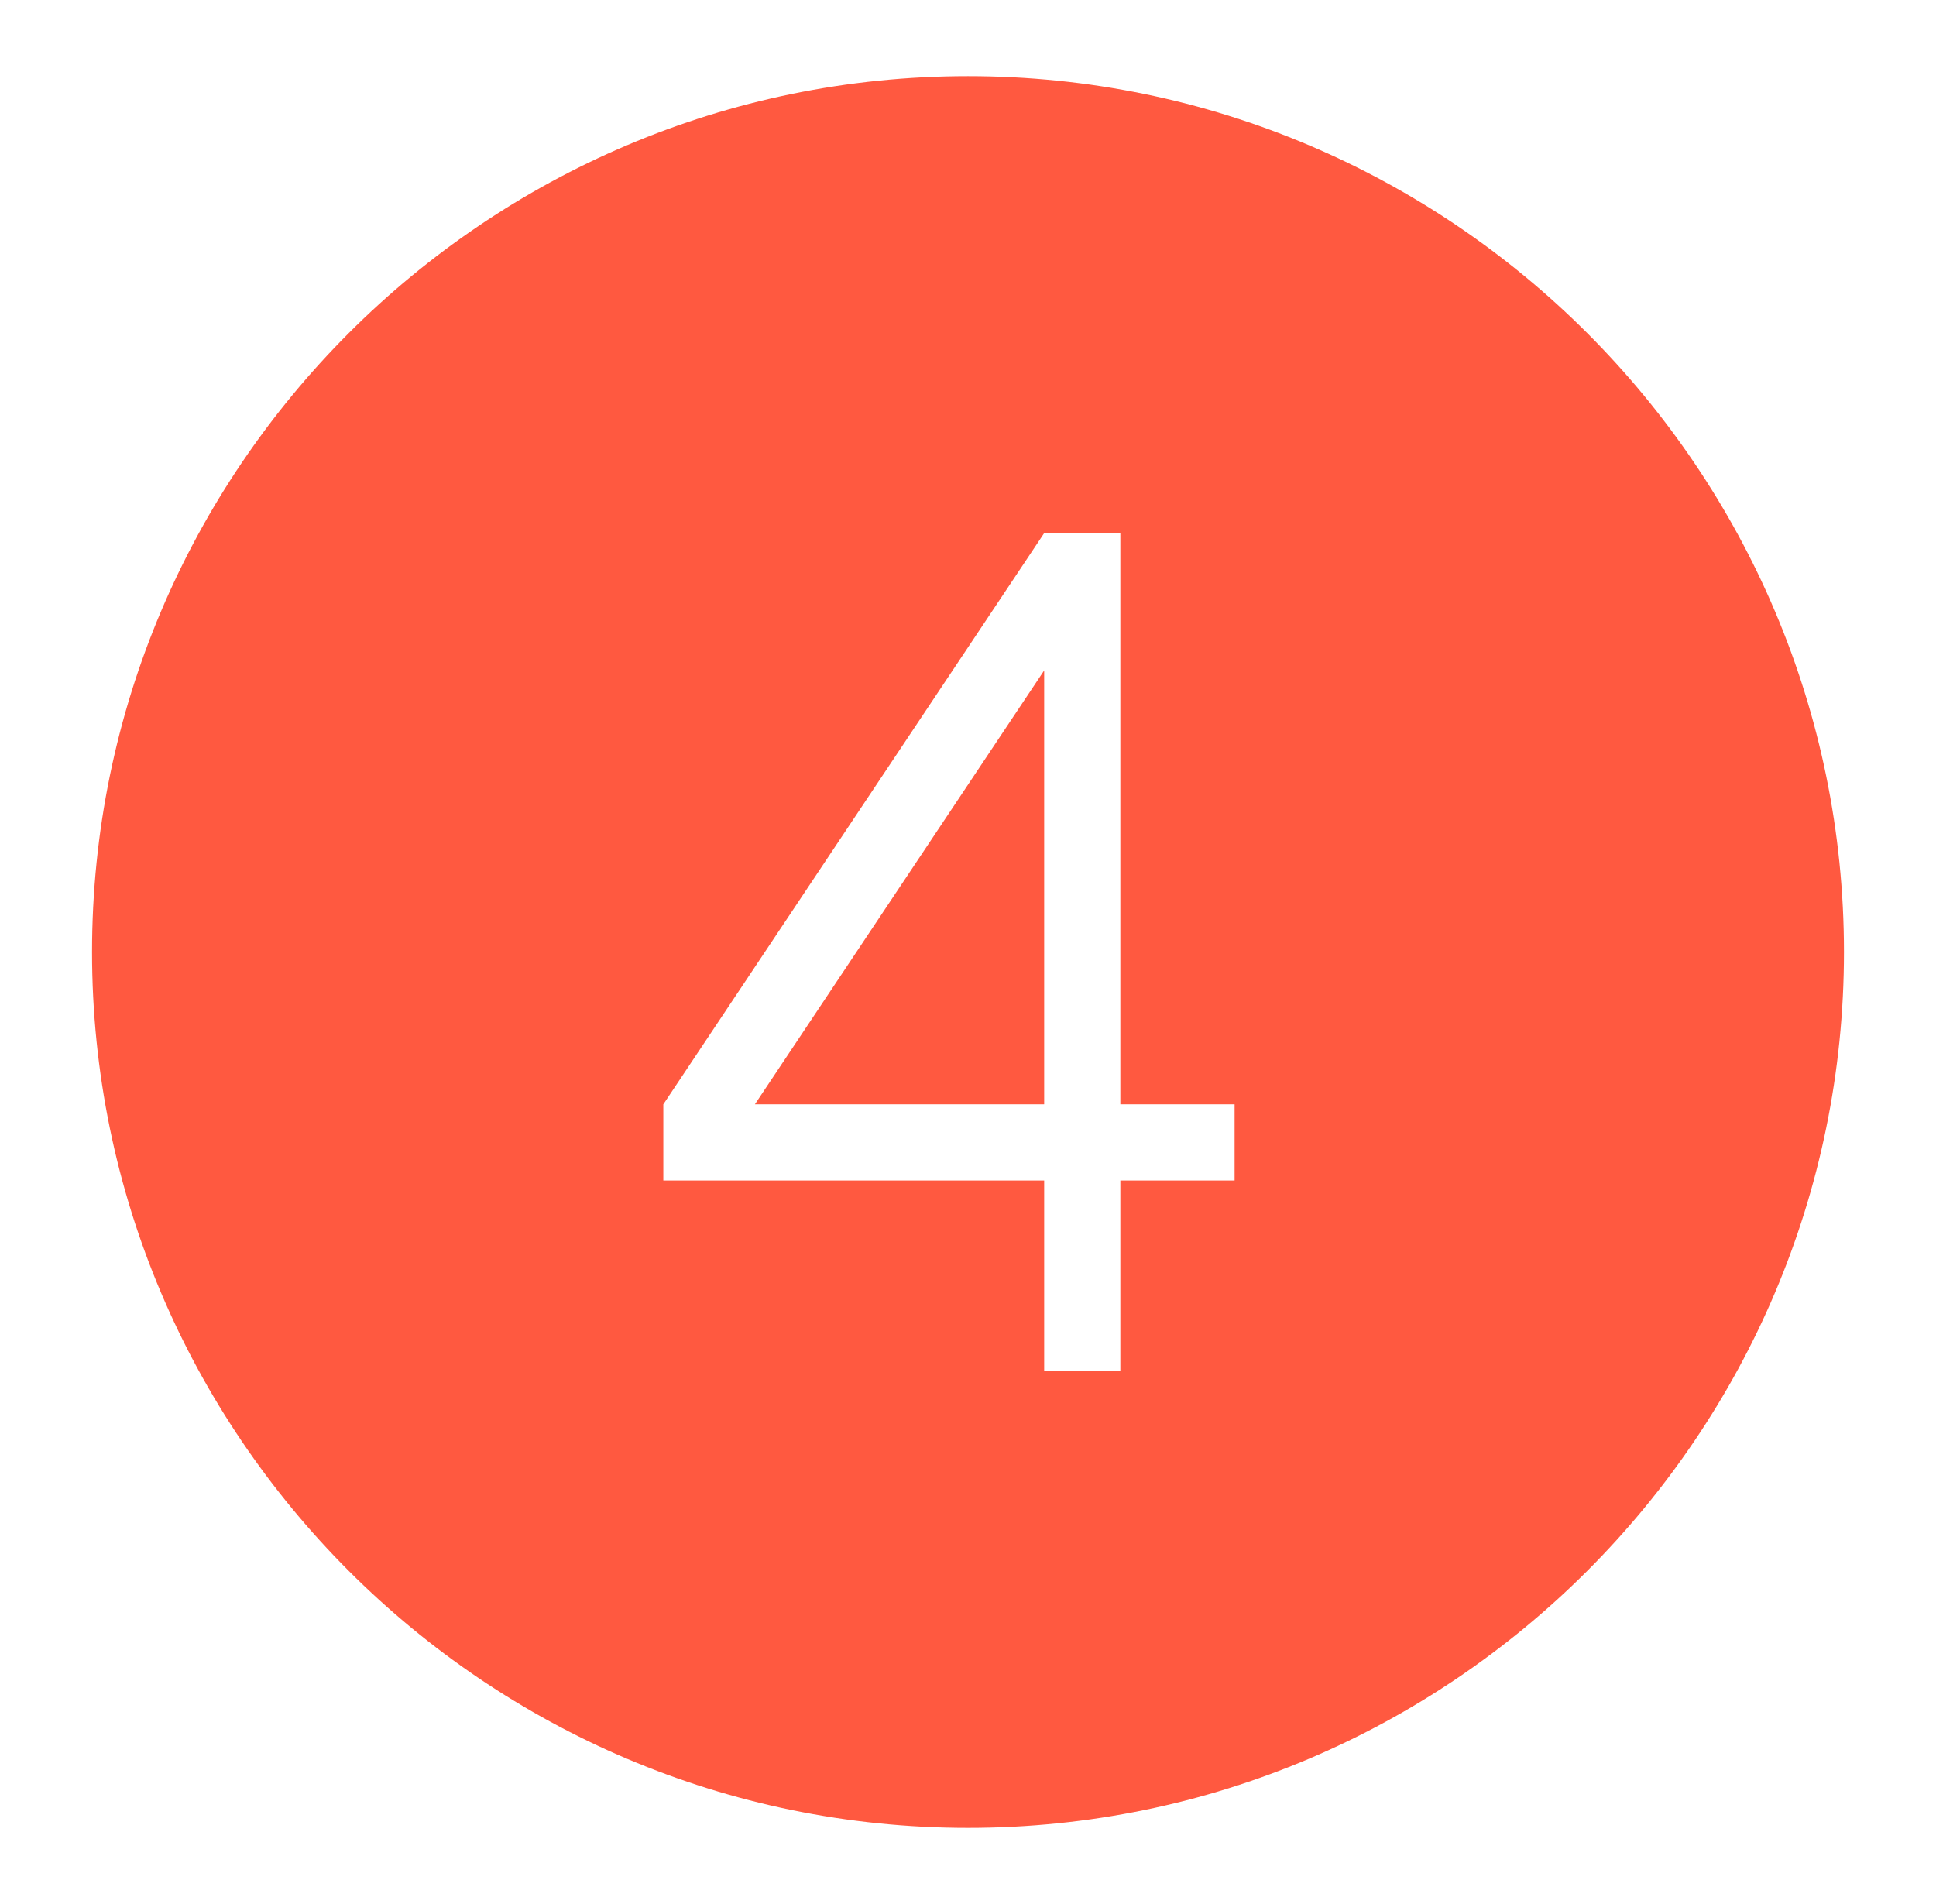 <svg width="61" height="60" viewBox="0 0 61 60" fill="none" xmlns="http://www.w3.org/2000/svg">
<g id="Circled 4">
<path id="Vector" d="M30.5 2.4C15.281 2.4 2.9 14.781 2.9 30C2.9 45.218 15.281 57.6 30.5 57.6C45.72 57.6 58.1 45.218 58.1 30C58.1 14.781 45.72 2.4 30.5 2.4ZM32.9 16.8H35.3V34.8H38.9V37.2H35.3V43.2H32.9V37.2H20.9V34.8L32.9 16.8ZM32.9 21.127L23.785 34.8H32.9V21.127Z" fill="#FF5940"/>
</g>
</svg>
